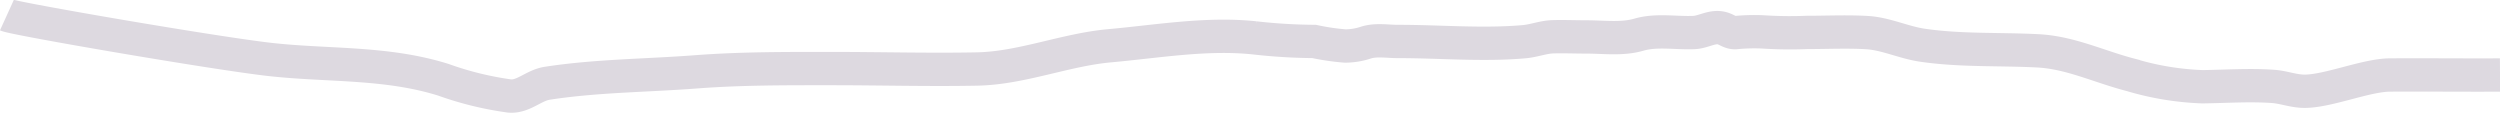 <svg xmlns="http://www.w3.org/2000/svg" width="375.189" height="16.914" viewBox="0 0 375.189 16.914"><path d="M131.733.886c1.22.555,31.361,5.747,39.572,6.657,8.706.965,17.34.356,25.916,3.033a48.96,48.96,0,0,0,9.935,2.439c2.077.193,3.618-1.593,5.667-1.909,7.387-1.14,14.865-1.145,22.278-1.711,6.793-.518,13.546-.495,20.347-.495,7.3,0,14.607.208,21.9.065,6.667-.13,13.221-2.89,19.869-3.487,7.178-.643,14.537-1.944,21.732-1.19a83.908,83.908,0,0,0,8.975.544,35,35,0,0,0,4.661.683,10.022,10.022,0,0,0,3.172-.533c1.505-.455,3.167-.146,4.694-.148,6.281-.009,12.722.589,19,.033,1.464-.128,2.853-.7,4.342-.739,1.68-.045,3.368.027,5.05.027,2.571,0,5.293.39,7.81-.34,2.667-.773,5.529-.208,8.268-.323,1.459-.063,2.764-1.048,4.246-.636.7.2,1.189.677,1.958.654a28.544,28.544,0,0,1,4.073-.117,63.11,63.11,0,0,0,6.692.083c2.993,0,5.993-.148,8.983.025,2.836.164,5.514,1.481,8.323,1.893,5.776.847,11.533.547,17.322.845,4.935.255,9.232,2.4,14.022,3.627a42.588,42.588,0,0,0,10.7,1.763c3.5-.047,7.094-.3,10.593-.051,1.647.119,3.12.744,4.794.728,3.559-.034,9.185-2.419,12.744-2.441,5.85-.036,10.654.031,16.517,0" transform="translate(-130.699 1.39)" fill="none" stroke="#ddd9e0" stroke-miterlimit="10" stroke-width="5"/></svg>